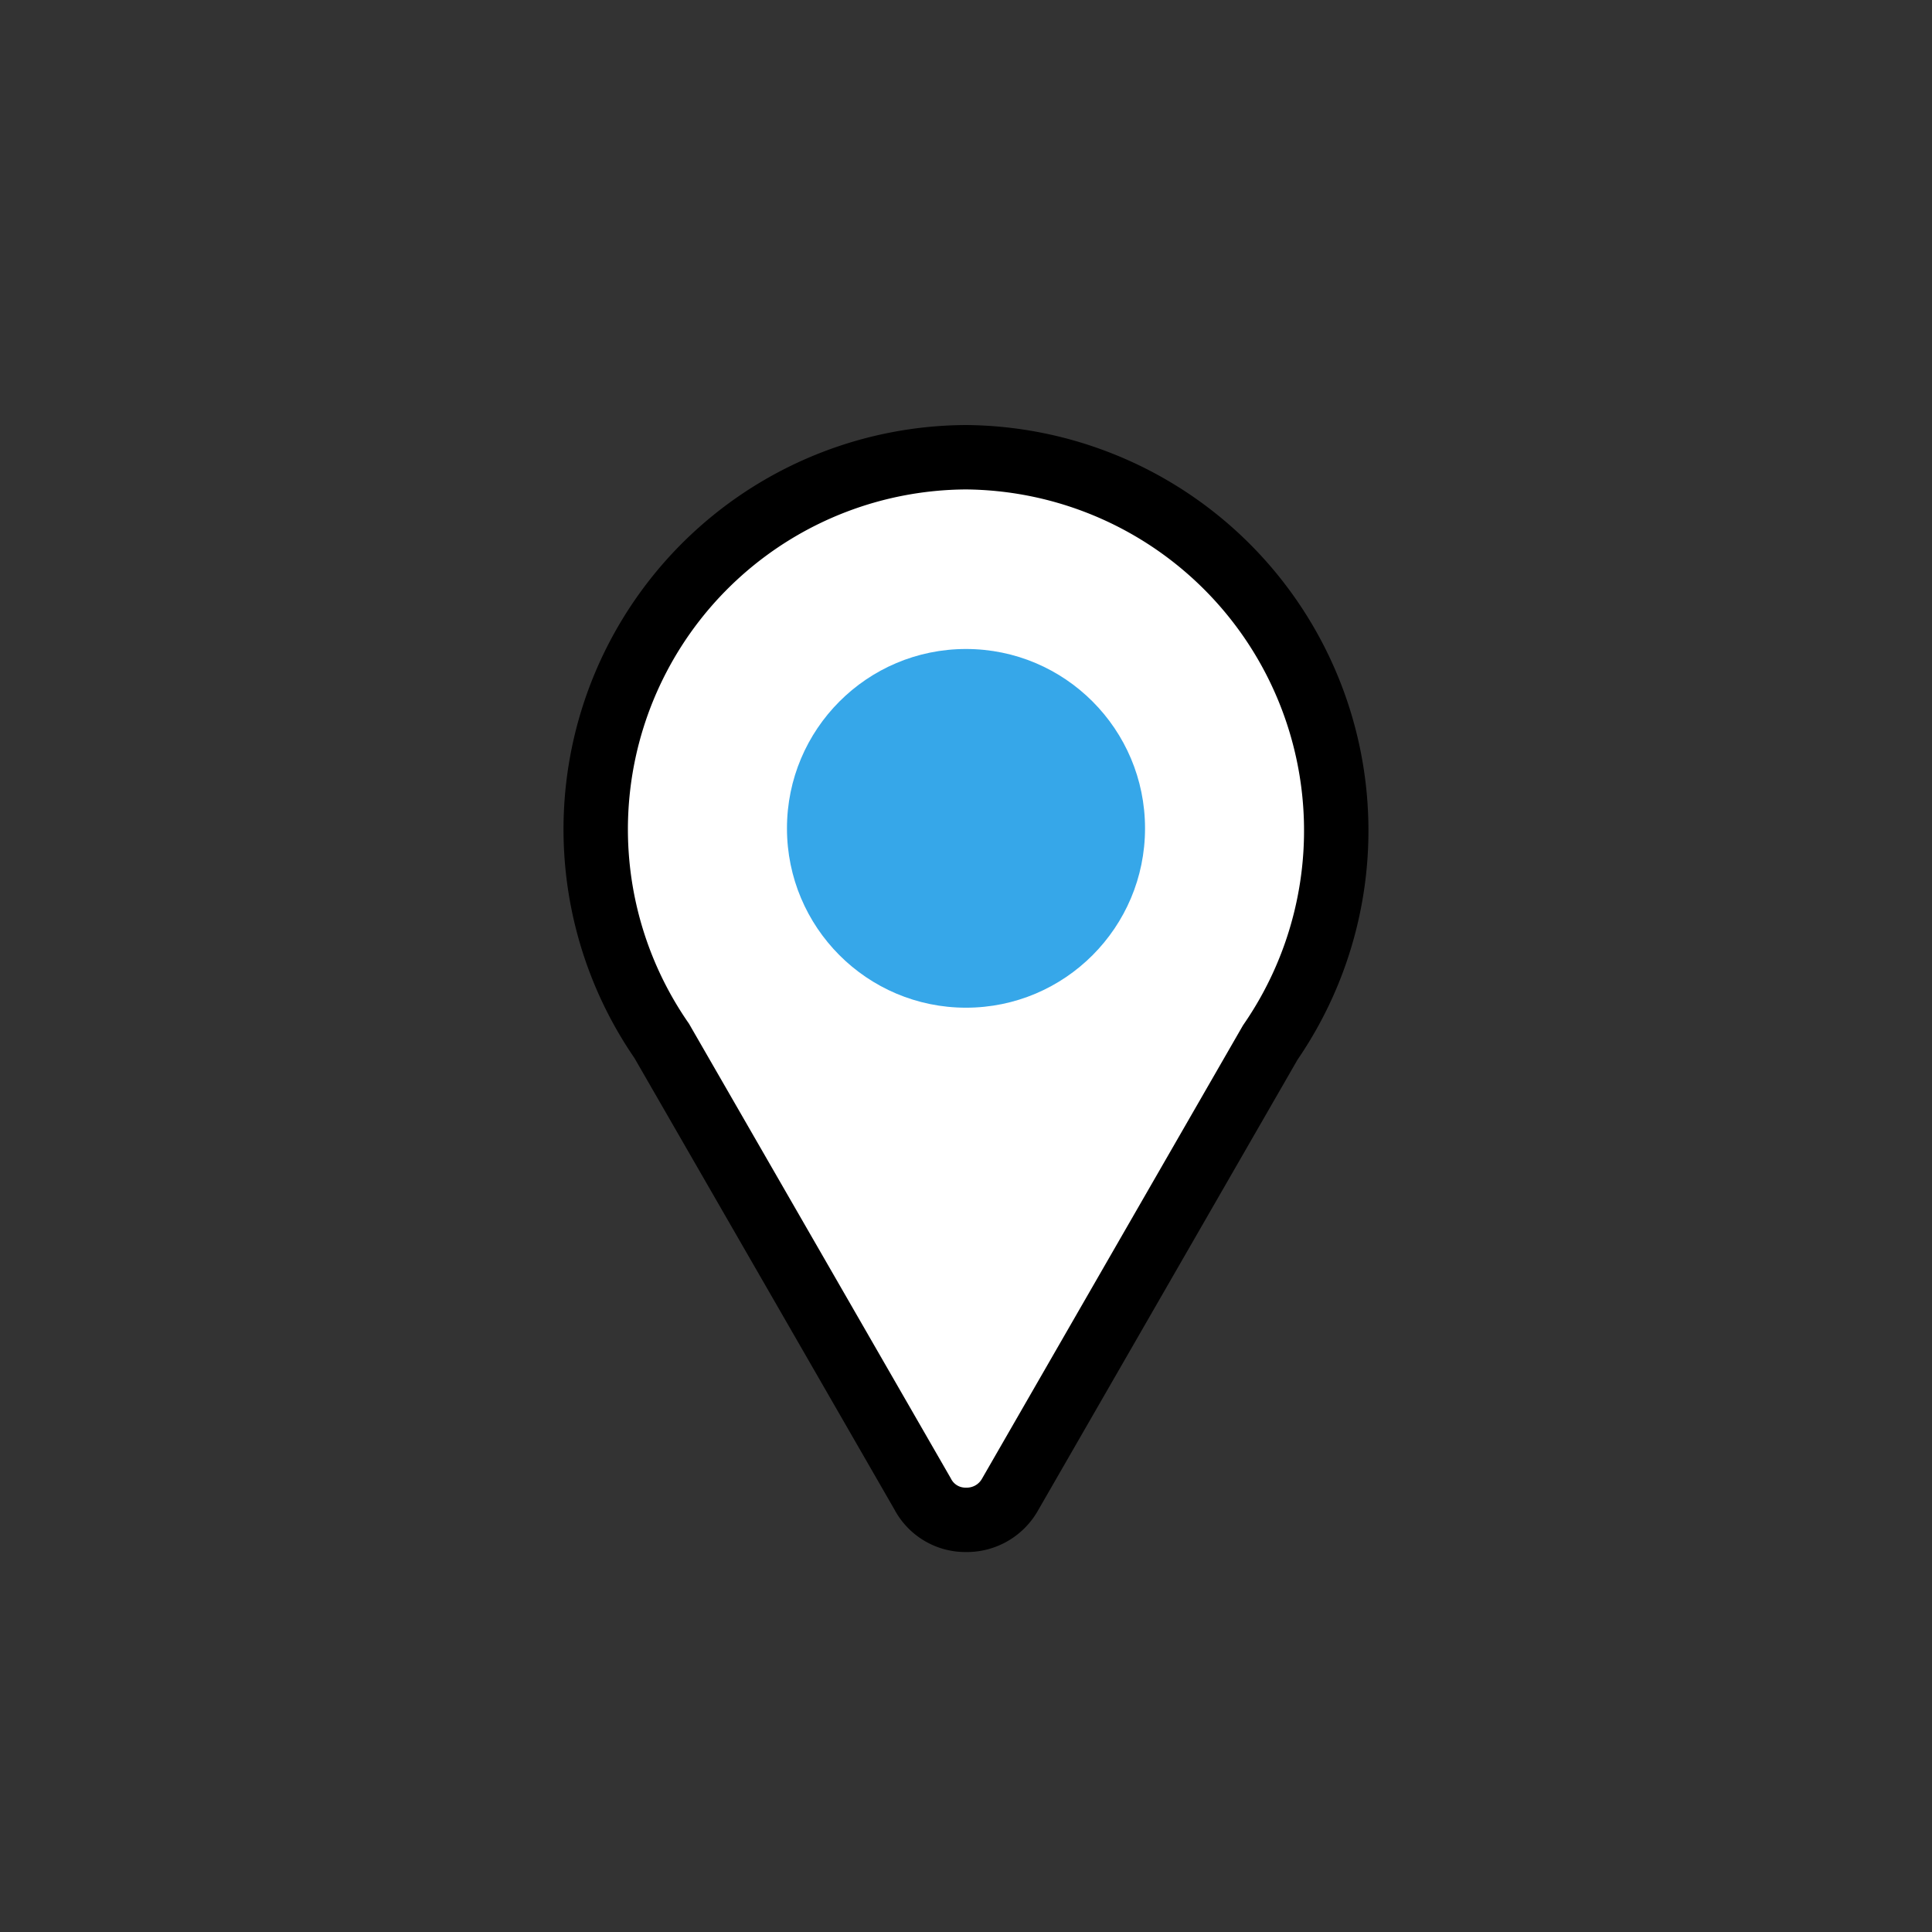 <svg id="Ebene_1" data-name="Ebene 1" xmlns="http://www.w3.org/2000/svg" xmlns:xlink="http://www.w3.org/1999/xlink"
     viewBox="0 0 120 120" width="120px" height="120px">
    <rect x="0" y="0" width="120" height="120" fill="#333333" stroke="none"/>
    <defs>
        <style>
            .cls-1,.cls-2,.cls-6{fill:none;}.cls-2{clip-rule:evenodd;}.cls-3{clip-path:url(#clip-path);}.cls-4{clip-path:url(#clip-path-2);}.cls-5{fill:#fff;}.cls-6{stroke:#000;stroke-miterlimit:10;stroke-width:4px;}.cls-7{clip-path:url(#clip-path-4);}.cls-8{fill:#36a7e9;}.cls-9{clip-path:url(#clip-path-6);}.cls-10{clip-path:url(#clip-path-7);}.cls-11{clip-path:url(#clip-path-8);}.cls-12{clip-path:url(#clip-path-9);}.cls-13{clip-path:url(#clip-path-10);}
        </style>
        <clipPath id="clip-path">
            <path class="cls-1"
                  d="M60,28.4A23.11,23.11,0,0,0,41.1,64.65l8.64,15L57.3,92.78A3,3,0,0,0,60,94.4a3.08,3.08,0,0,0,2.7-1.51L78.9,64.75A23.19,23.19,0,0,0,60,28.4Z"/>
        </clipPath>
        <clipPath id="clip-path-2">
            <rect class="cls-1" x="20" y="21.4" width="80" height="80"/>
        </clipPath>
        <clipPath id="clip-path-4">
            <ellipse class="cls-1" cx="60" cy="51.45" rx="11.12" ry="11.14"/>
        </clipPath>
        <clipPath id="clip-path-6">
            <path class="cls-2"
                  d="M-243.65,89.57l1.26.62a32.79,32.79,0,0,0,16.93,4.59A33.5,33.5,0,0,0-192,61.43a33.42,33.42,0,0,0-9.82-23.55,33.3,33.3,0,0,0-23.63-9.8A33.23,33.23,0,0,0-258.7,61.64a34.08,34.08,0,0,0,5,17.51l.84,1.25-3.35,12.29Z"/>
        </clipPath>
        <clipPath id="clip-path-7">
            <path class="cls-2"
                  d="M-224.57,93.47h0A31.74,31.74,0,0,1-241,89l-1.28-.64-12.34,3.19,3.19-12.1-.85-1.28a32.05,32.05,0,0,1,10.43-44.36,32.23,32.23,0,0,1,44.5,10.4,32,32,0,0,1-10.44,44.36A31,31,0,0,1-224.57,93.47Zm25.47-58.06A35.5,35.5,0,0,0-224.58,24.7a36.16,36.16,0,0,0-36.15,36.5A38.51,38.51,0,0,0-256,79.26l-5.13,18.84,19.16-5a35.1,35.1,0,0,0,17.18,4.37c19.95,0,36.15-16.47,36.15-36.51A36.06,36.06,0,0,0-199.1,35.41Z"/>
        </clipPath>
        <clipPath id="clip-path-8">
            <circle class="cls-1" cx="-240.83" cy="61.42" r="5.8"/>
        </clipPath>
        <clipPath id="clip-path-9">
            <circle class="cls-1" cx="-225.36" cy="61.42" r="5.8"/>
        </clipPath>
        <clipPath id="clip-path-10">
            <circle class="cls-1" cx="-209.9" cy="61.42" r="5.8"/>
        </clipPath>
    </defs>
    <title>startup-piktos-2020-</title>
    <g class="cls-3">
        <g class="cls-4">
            <rect class="cls-5" x="32" y="23.4" width="56" height="76"/>
        </g>
    </g>
    <g class="cls-4">
        <path class="cls-6"
              d="M60,28.4A23.11,23.11,0,0,0,41.1,64.65l8.64,15L57.3,92.78A3,3,0,0,0,60,94.4a3.08,3.08,0,0,0,2.7-1.51L78.9,64.75A23.19,23.19,0,0,0,60,28.4Z"/>
    </g>
    <g class="cls-7">
        <g class="cls-4">
            <rect class="cls-8" x="43.88" y="35.3" width="32.24" height="32.29"/>
        </g>
    </g>
</svg>